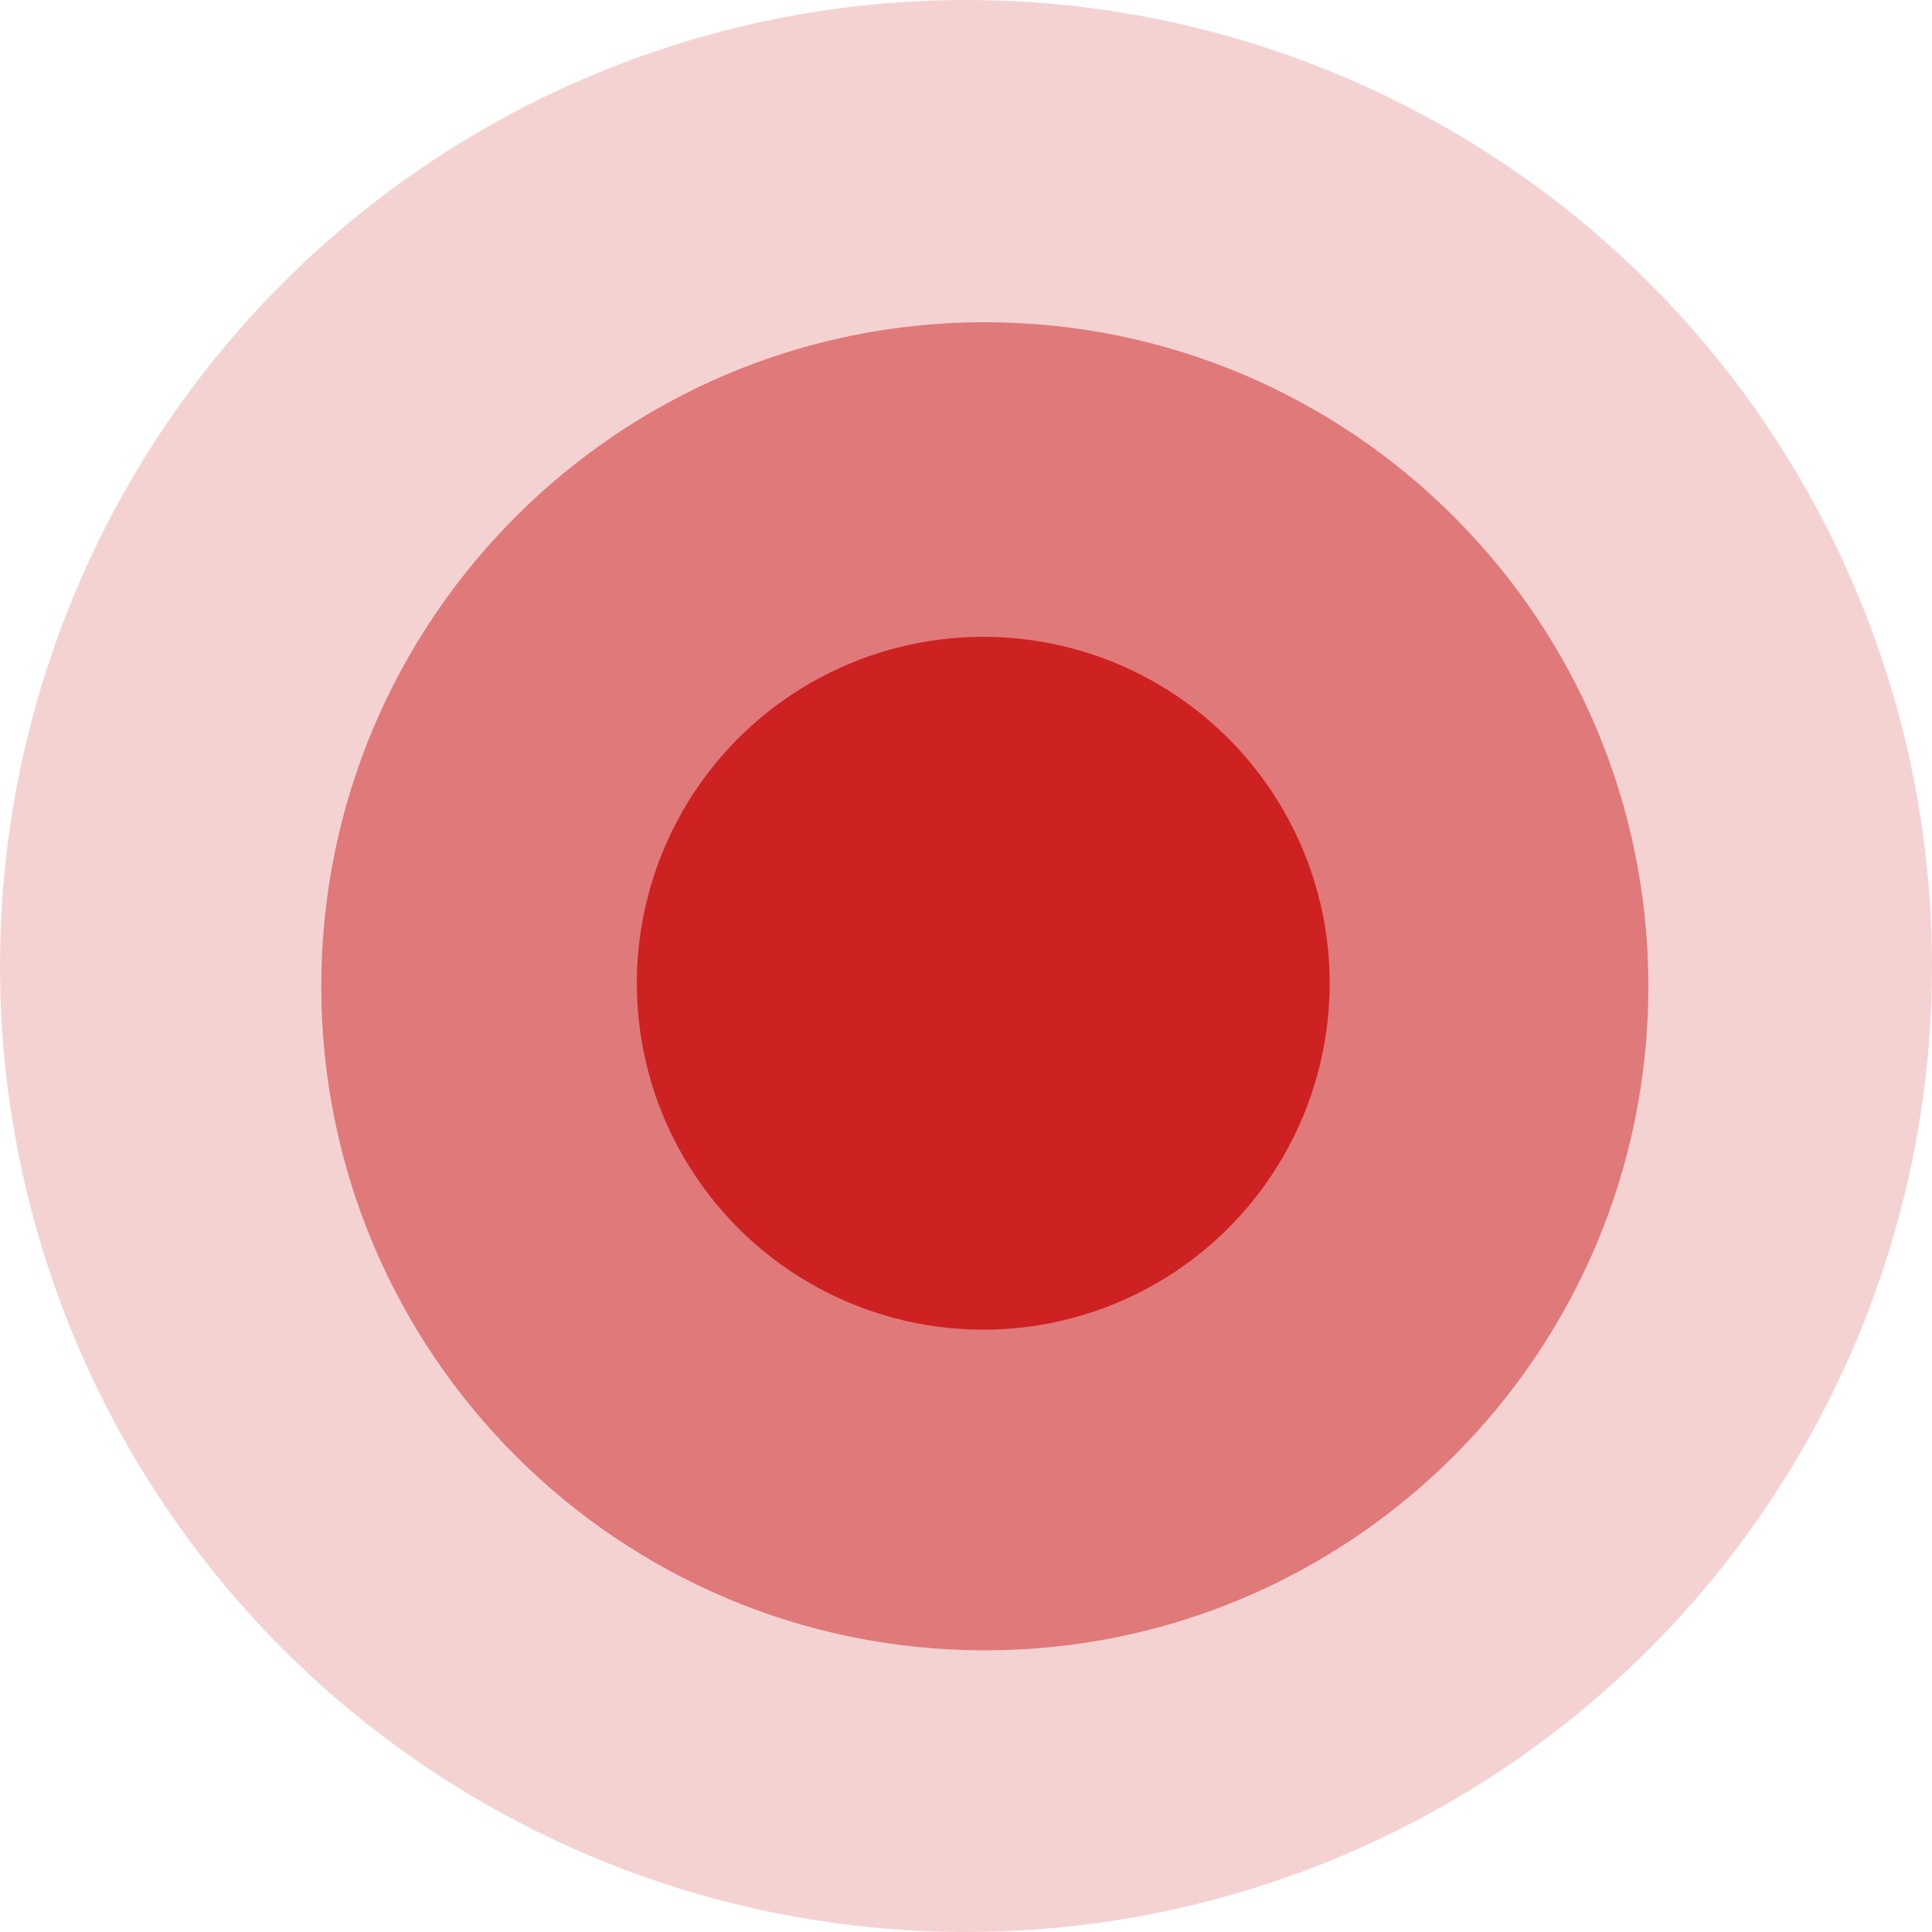 <svg xmlns="http://www.w3.org/2000/svg" xmlns:xlink="http://www.w3.org/1999/xlink" preserveAspectRatio="xMidYMid" width="42" height="42" viewBox="0 0 42 42">
  <defs>
    <style>
      .cls-1, .cls-2, .cls-3 {
        fill: #cd2122;
      }

      .cls-1 {
        opacity: 0.2;
      }

      .cls-2 {
        opacity: 0.5;
        fill-rule: evenodd;
      }
    </style>
  </defs>
  <g>
    <circle cx="21" cy="21" r="21" class="cls-1"/>
    <path d="M21.409,7.005 C29.375,7.005 35.834,13.471 35.834,21.443 C35.834,29.413 29.375,35.877 21.409,35.877 C13.442,35.877 6.984,29.413 6.984,21.443 C6.984,13.471 13.442,7.005 21.409,7.005 Z" class="cls-2"/>
    <circle cx="21.375" cy="21.375" r="7.531" class="cls-3"/>
  </g>
</svg>
